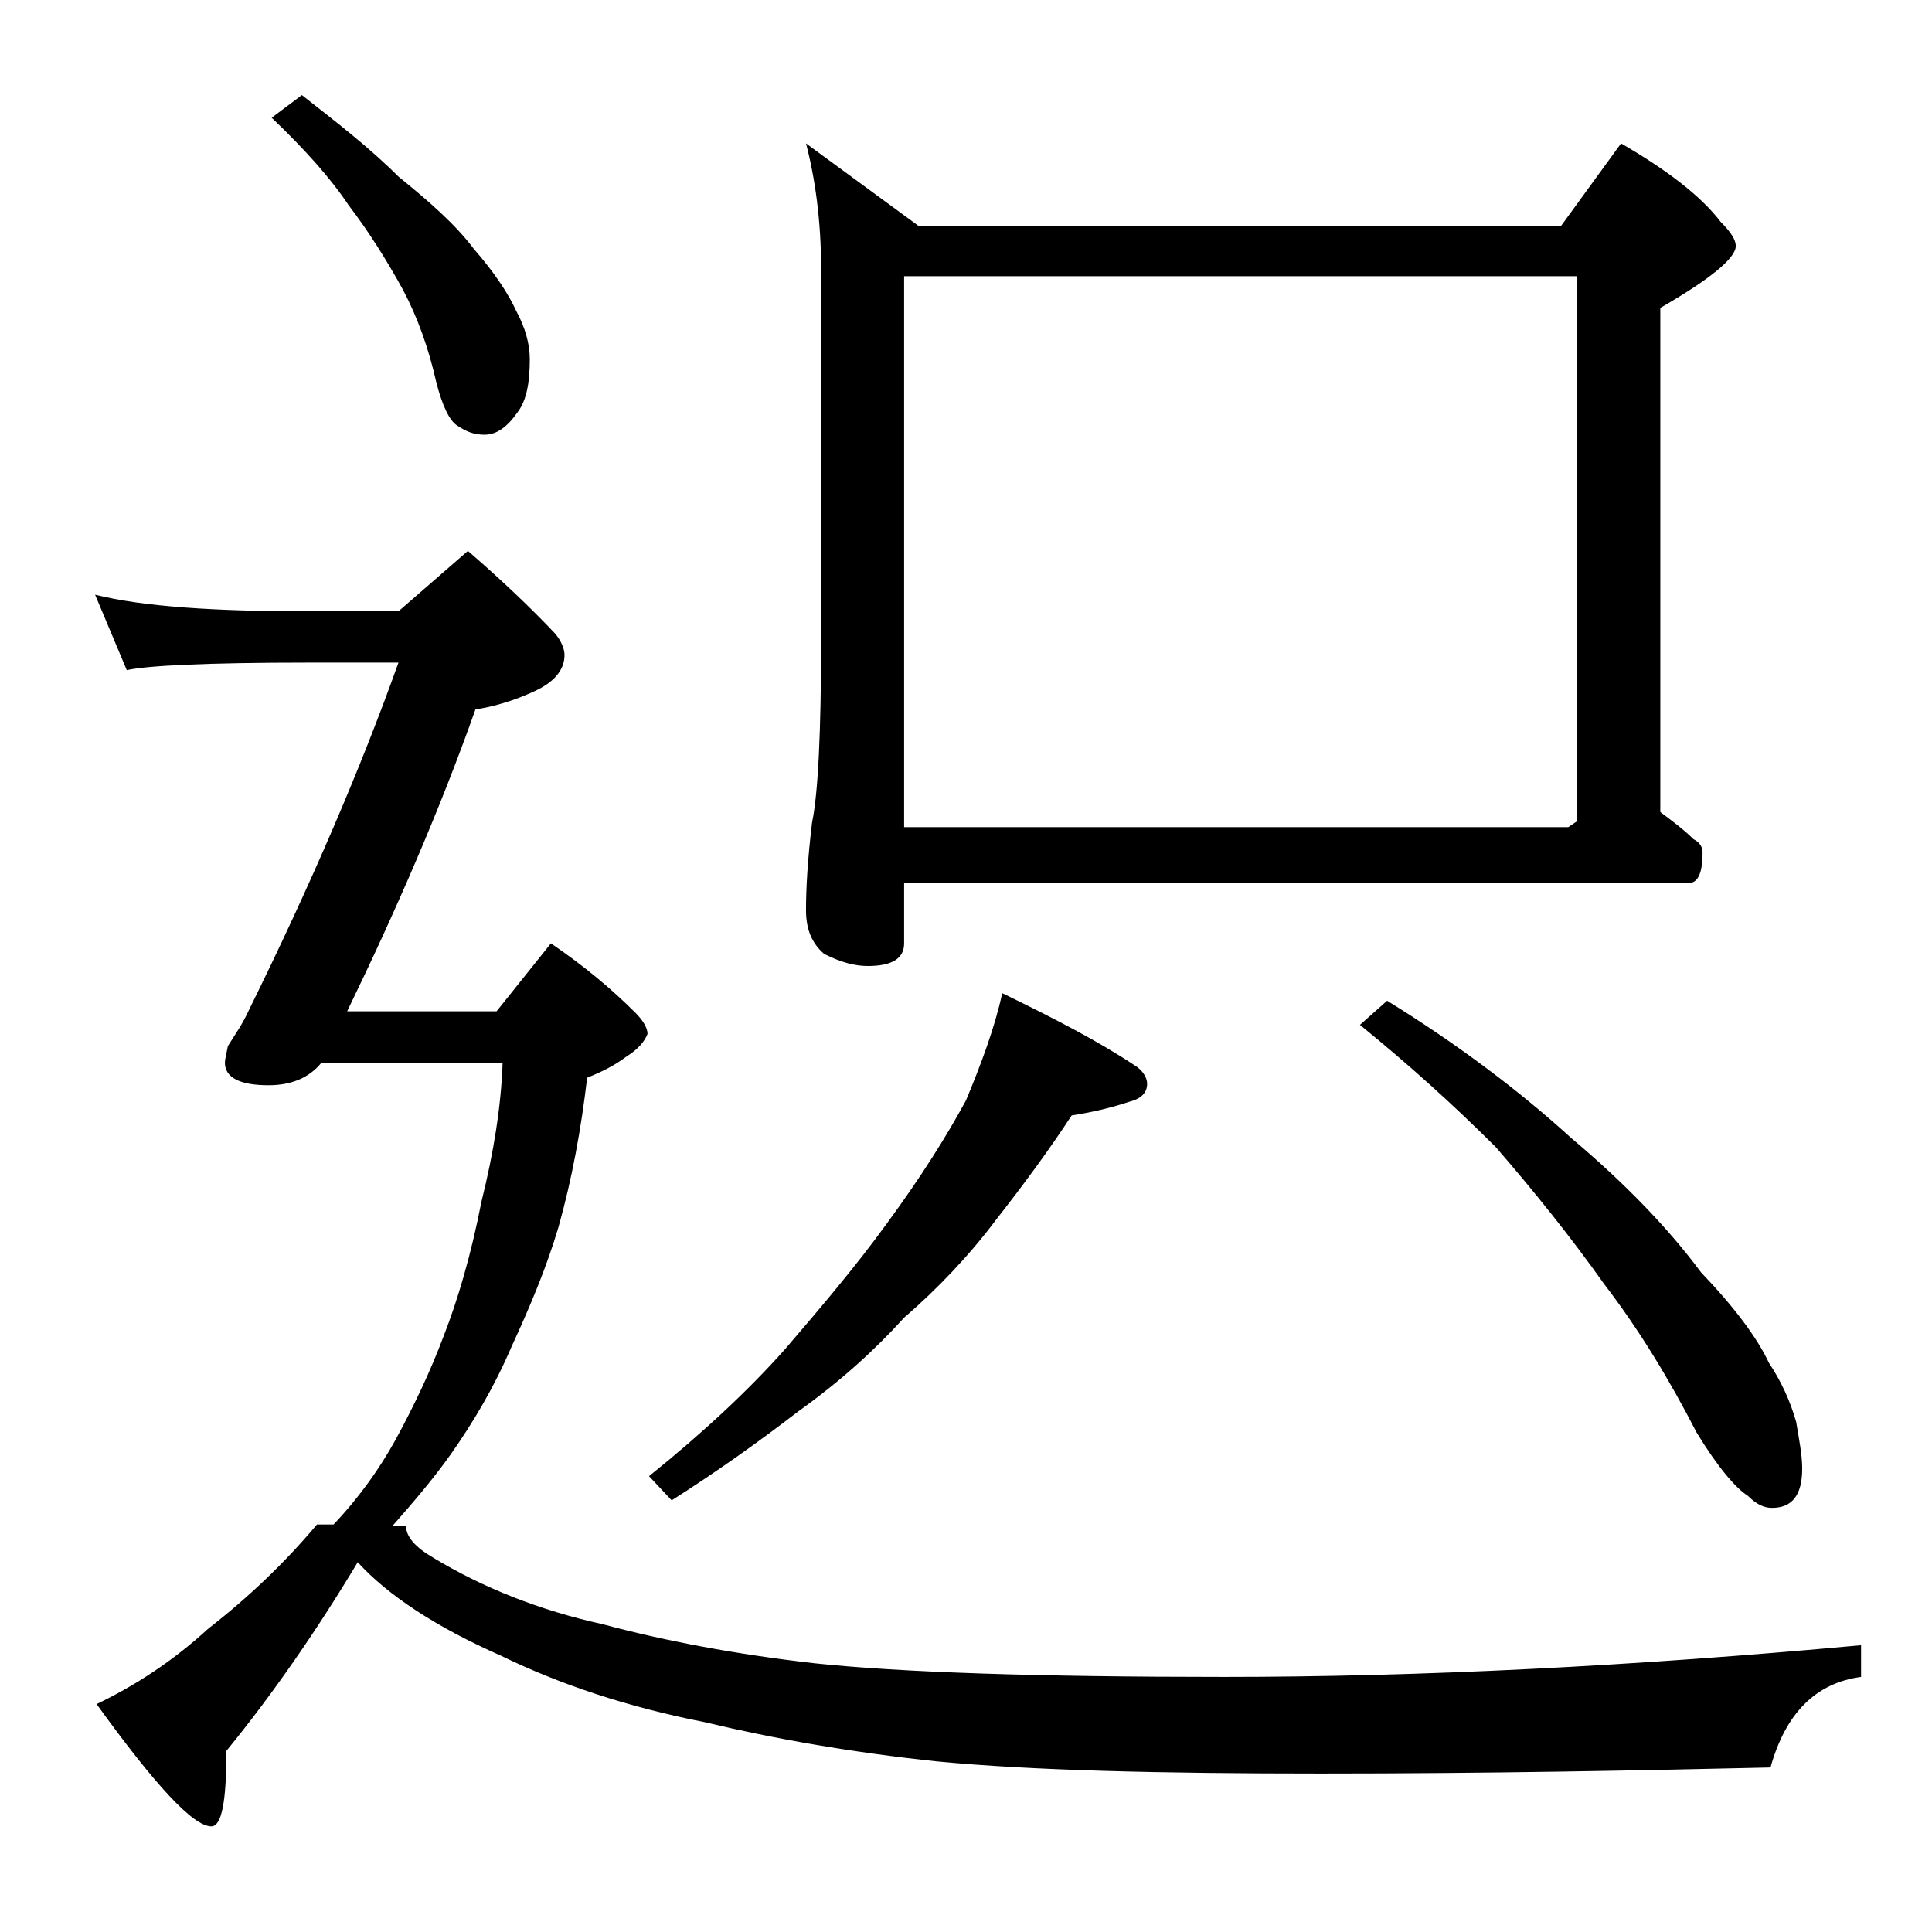 <?xml version="1.0" encoding="utf-8"?>
<!-- Generator: Adobe Illustrator 18.0.0, SVG Export Plug-In . SVG Version: 6.00 Build 0)  -->
<!DOCTYPE svg PUBLIC "-//W3C//DTD SVG 1.1//EN" "http://www.w3.org/Graphics/SVG/1.1/DTD/svg11.dtd">
<svg version="1.1" id="Layer_1" xmlns="http://www.w3.org/2000/svg" xmlns:xlink="http://www.w3.org/1999/xlink" x="0px" y="0px"
	 viewBox="0 0 128 128" enable-background="new 0 0 128 128" xml:space="preserve">
<path d="M31,36.5c2.2,1.9,4.2,3.8,5.8,5.5c0.4,0.5,0.6,1,0.6,1.4c0,1-0.7,1.8-2,2.4c-1.3,0.6-2.6,1-3.9,1.2
	c-2.3,6.5-5.2,13.2-8.5,20h9.9l3.6-4.5c2.2,1.5,4,3,5.6,4.6c0.5,0.5,0.8,1,0.8,1.4c-0.2,0.5-0.6,1-1.4,1.5c-0.8,0.6-1.6,1-2.6,1.4
	c-0.4,3.4-1,6.7-1.9,9.9c-0.8,2.7-1.9,5.3-3.1,7.9c-1.2,2.8-2.6,5.1-4,7.1c-1.2,1.7-2.5,3.2-3.9,4.8h0.9c0,0.7,0.6,1.4,1.8,2.1
	c3.3,2,7.1,3.5,11.2,4.4c4.1,1.1,8.8,2,14.1,2.6c5.7,0.6,14.7,0.9,27.1,0.9c12.9,0,27-0.7,42.2-2.1v2.1c-3,0.4-5,2.4-6,6
	c-8.7,0.2-18.6,0.4-29.8,0.4c-10.7,0-19.1-0.2-25.4-0.8c-5.7-0.6-10.8-1.5-15.4-2.6c-5.1-1-9.6-2.5-13.5-4.4c-4.3-1.9-7.5-4-9.5-6.2
	C21,108,18.1,112.2,15,116c0,3.3-0.3,5-1,5c-1.2,0-3.7-2.7-7.6-8.1c2.5-1.2,5-2.8,7.4-5c2.7-2.1,5.1-4.4,7.2-6.9h1.1
	c1.8-1.9,3.1-3.8,4.1-5.6c1.2-2.2,2.3-4.5,3.2-6.9c0.9-2.3,1.8-5.3,2.5-8.9c0.8-3.2,1.3-6.3,1.4-9.2h-12c-0.8,1-2,1.5-3.5,1.5
	c-1.9,0-2.9-0.5-2.9-1.5c0-0.2,0.1-0.6,0.2-1.1c0.5-0.8,1-1.5,1.4-2.4c4.1-8.3,7.4-16,9.9-23h-6c-6.7,0-10.7,0.2-12,0.5l-2.1-5
	c3.2,0.8,8,1.1,14.1,1.1h6L31,36.5z M20,6.3c2.3,1.8,4.5,3.5,6.4,5.4c2.1,1.7,3.8,3.2,5,4.8c1.4,1.6,2.3,3,2.8,4.1
	c0.6,1.1,0.9,2.2,0.9,3.2c0,1.5-0.2,2.7-0.8,3.5c-0.7,1-1.4,1.5-2.2,1.5c-0.7,0-1.2-0.2-1.8-0.6c-0.5-0.3-1-1.3-1.4-2.9
	c-0.5-2.2-1.2-4.2-2.2-6.1c-1.1-2-2.3-3.9-3.6-5.6c-1.2-1.8-2.9-3.7-5.1-5.8L20,6.3z M66.4,65.8c3.5,1.7,6.4,3.2,8.8,4.8
	c0.5,0.3,0.8,0.8,0.8,1.2c0,0.6-0.4,1-1.2,1.2c-1.2,0.4-2.5,0.7-3.8,0.9c-1.5,2.3-3.2,4.6-5,6.9c-1.8,2.4-3.9,4.6-6.1,6.5
	c-1.9,2.1-4.2,4.2-7,6.2c-2.6,2-5.4,4-8.4,5.9l-1.5-1.6c3.6-2.9,6.6-5.7,9-8.4c2.4-2.8,4.7-5.5,6.8-8.4c2.2-3,3.9-5.7,5.2-8.1
	C65,70.5,65.9,68.1,66.4,65.8z M53.4,9.5l7.5,5.5h42.5l4-5.5c3.1,1.8,5.3,3.5,6.6,5.2c0.7,0.7,1,1.2,1,1.6c0,0.8-1.7,2.2-5,4.1v33.4
	c0.8,0.6,1.6,1.2,2.2,1.8c0.4,0.2,0.6,0.5,0.6,0.9c0,1.3-0.3,2-0.9,2H59.9v4c0,1-0.8,1.5-2.4,1.5c-0.8,0-1.7-0.2-2.9-0.8
	c-0.8-0.7-1.2-1.6-1.2-2.9c0-1.4,0.1-3.3,0.4-5.8c0.4-1.9,0.6-6,0.6-12.1V17.8C54.4,14.6,54,11.8,53.4,9.5z M59.9,54.8h44l0.6-0.4
	V18.3H59.9V54.8z M91.9,66.3c4.7,2.9,8.8,6,12.2,9.1c3.8,3.2,6.6,6.2,8.6,8.9c2.2,2.3,3.7,4.3,4.5,6c0.8,1.2,1.4,2.5,1.8,3.9
	c0.2,1.2,0.4,2.2,0.4,3.1c0,1.8-0.7,2.6-2,2.6c-0.5,0-1-0.2-1.6-0.8c-0.8-0.5-2-1.9-3.4-4.2c-1.8-3.5-3.8-6.8-6.1-9.8
	c-2.2-3.1-4.6-6.1-7.2-9.1c-2.8-2.8-5.8-5.5-9-8.1L91.9,66.3z"/>
</svg>
